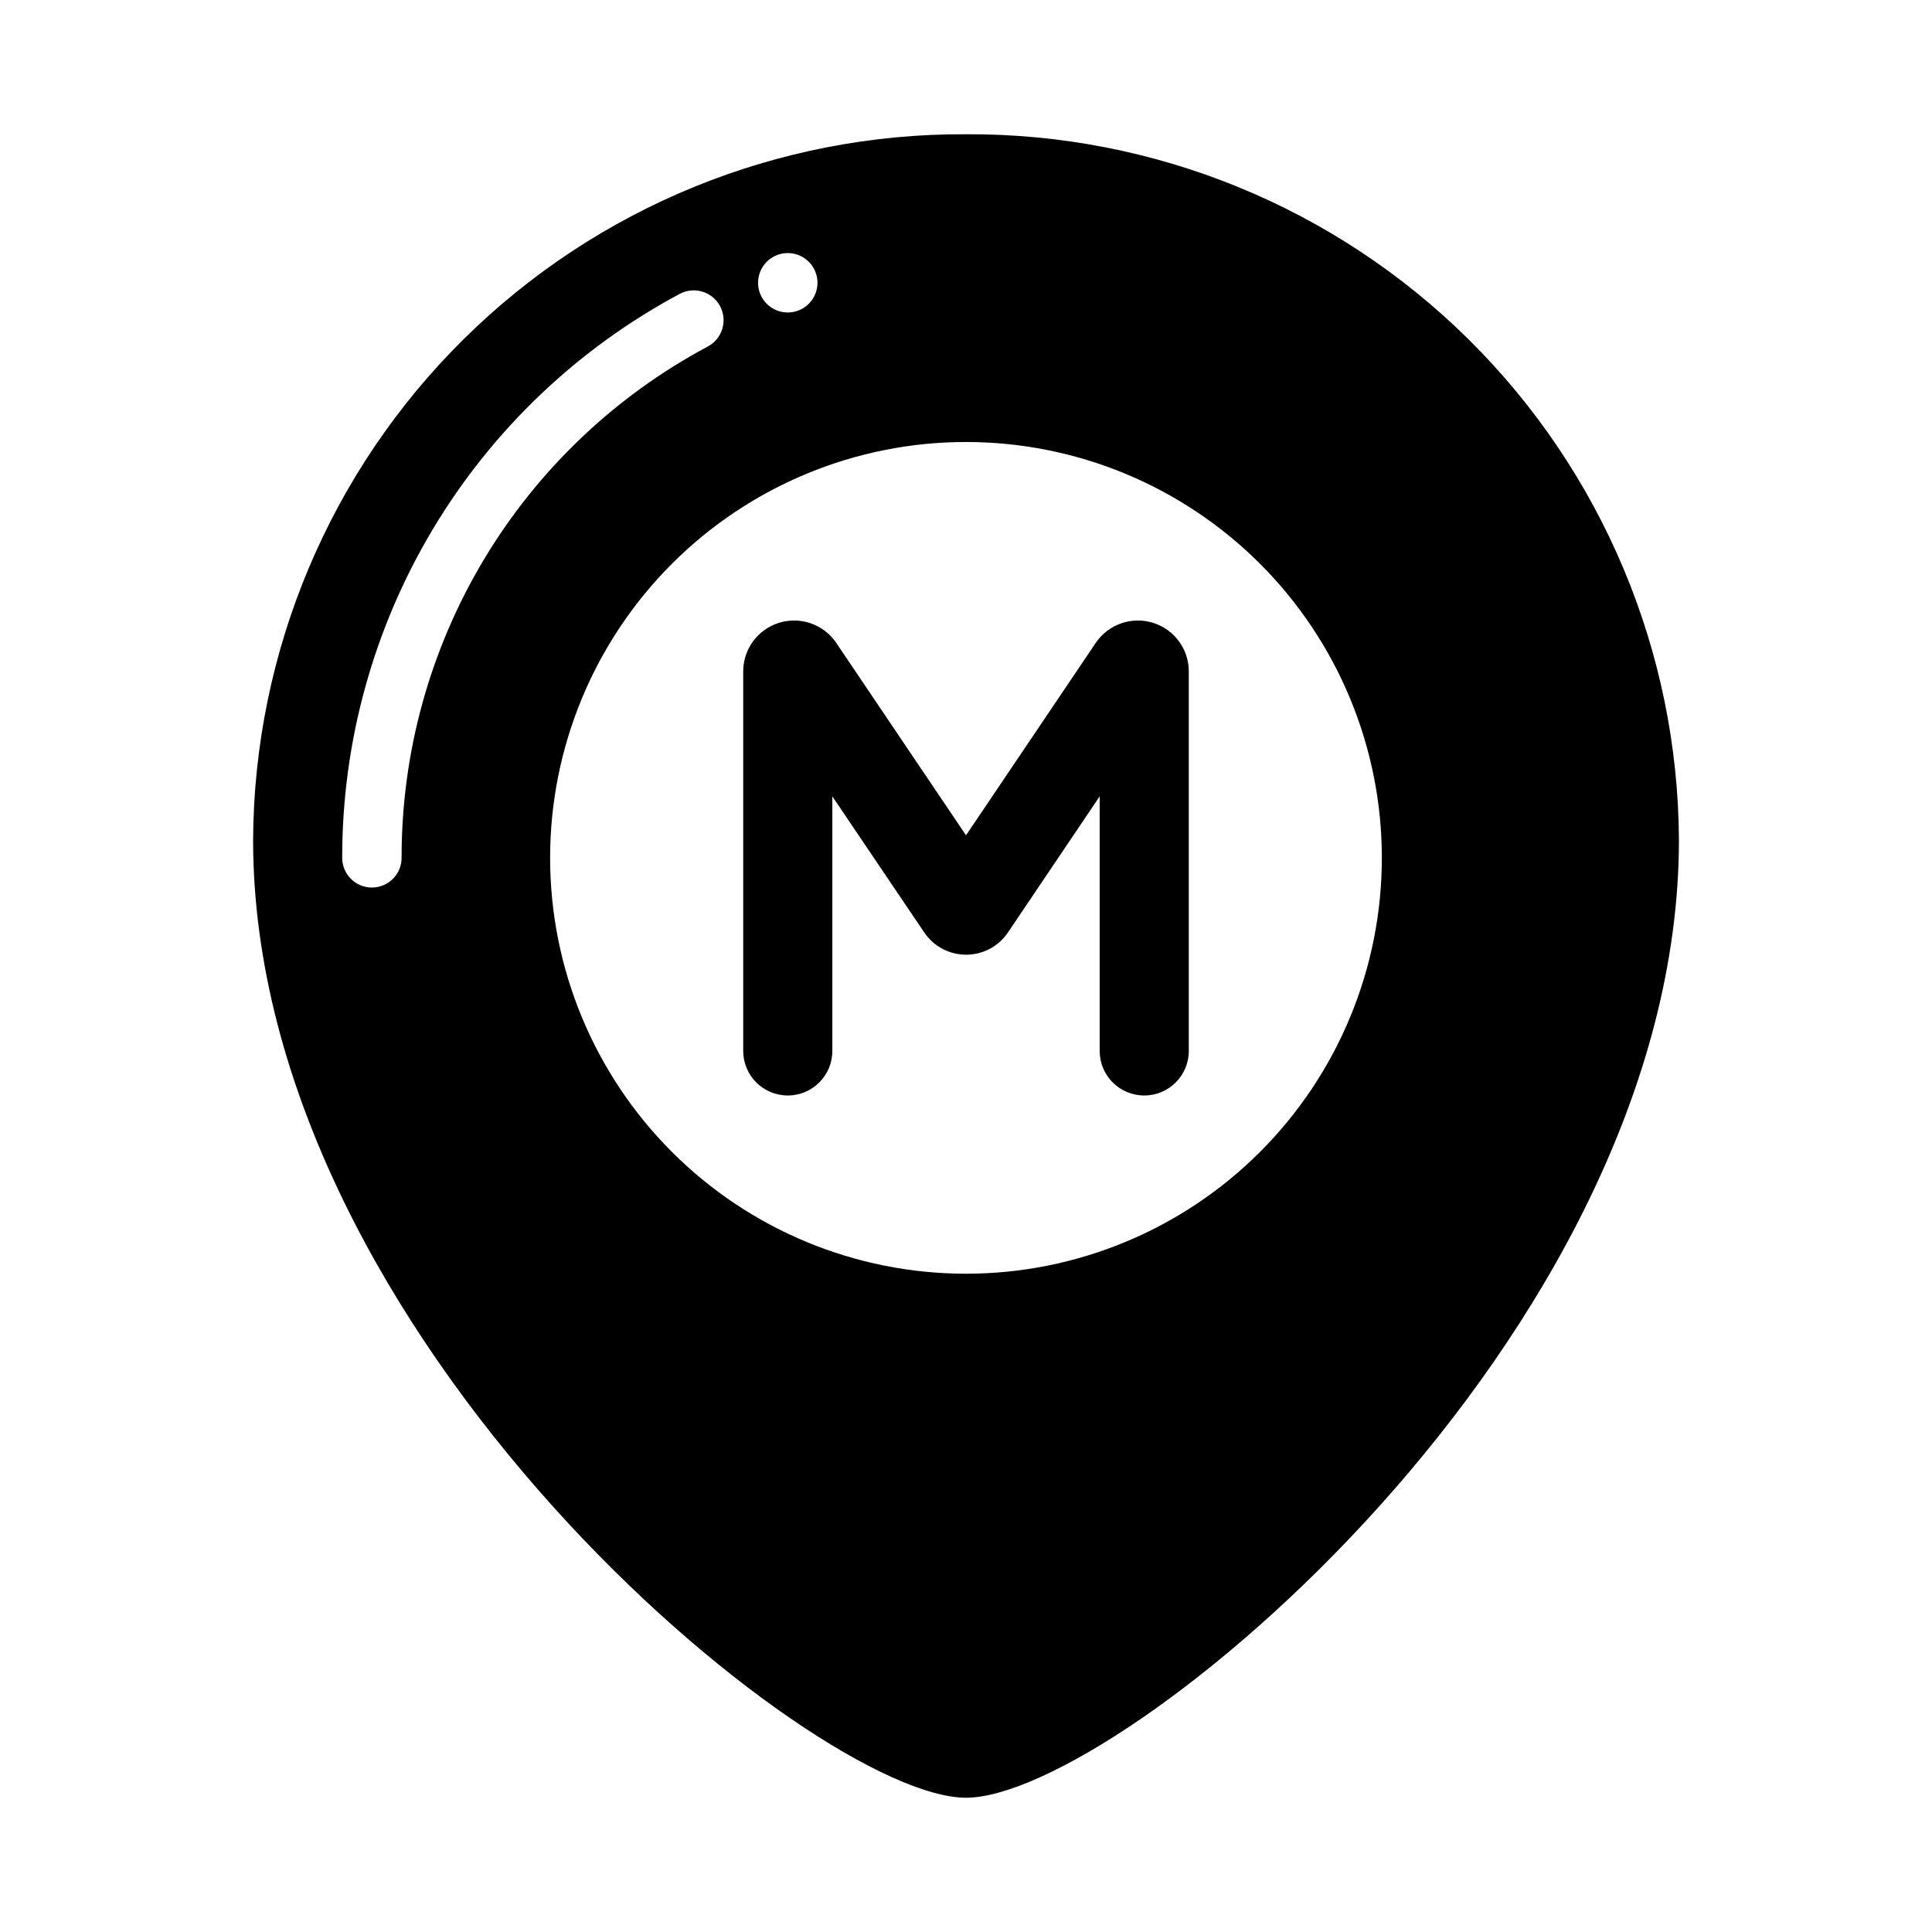 <?xml version="1.0" encoding="UTF-8"?>
<!-- Uploaded to: ICON Repo, www.svgrepo.com, Generator: ICON Repo Mixer Tools -->
<svg fill="#000000" width="800px" height="800px" version="1.1" viewBox="144 144 512 512" xmlns="http://www.w3.org/2000/svg">
 <g>
  <path d="m400 179.58c-49.848-0.258-97.754 19.293-133.18 54.355-35.43 35.062-55.48 82.762-55.746 132.61 0 132.09 148.39 253.87 188.93 253.87 40.539 0 188.93-121.78 188.93-253.87-0.262-49.844-20.316-97.543-55.746-132.61-35.43-35.062-83.336-54.613-133.18-54.355zm-47.234 31.488c3.184 0 6.055 1.918 7.273 4.859 1.219 2.941 0.547 6.328-1.707 8.578-2.25 2.25-5.637 2.926-8.578 1.707s-4.859-4.09-4.859-7.273c0-4.348 3.523-7.871 7.871-7.871zm-118.08 160.27c-0.031-30.688 8.281-60.809 24.047-87.141s38.391-47.883 65.457-62.348c3.867-2.023 8.645-0.523 10.668 3.344 2.019 3.871 0.523 8.645-3.348 10.668-24.531 13.105-45.035 32.633-59.32 56.5-14.281 23.863-21.805 51.164-21.762 78.977 0 4.348-3.523 7.871-7.871 7.871s-7.871-3.523-7.871-7.871zm165.31 110.21c-29.23 0-57.262-11.609-77.93-32.277-20.668-20.668-32.281-48.699-32.281-77.93 0-29.227 11.613-57.262 32.281-77.93 20.668-20.668 48.699-32.277 77.93-32.277 29.227 0 57.258 11.609 77.926 32.277 20.668 20.668 32.281 48.703 32.281 77.93 0 29.23-11.613 57.262-32.281 77.93-20.668 20.668-48.699 32.277-77.926 32.277z"/>
  <path d="m434.4 314.35-34.398 51.012-34.402-51.012c-3.332-4.906-9.48-7.059-15.145-5.305-5.668 1.758-9.52 7.008-9.496 12.941v100.52c0 6.523 5.289 11.809 11.809 11.809 6.523 0 11.809-5.285 11.809-11.809v-67.461l24.246 35.895c2.461 3.769 6.656 6.047 11.156 6.066 4.504 0.016 8.711-2.234 11.199-5.988l24.246-35.977v67.465c0 6.523 5.289 11.809 11.809 11.809 6.523 0 11.809-5.285 11.809-11.809v-100.52c0.027-5.934-3.828-11.184-9.492-12.941-5.668-1.754-11.816 0.398-15.148 5.305z"/>
 </g>
</svg>